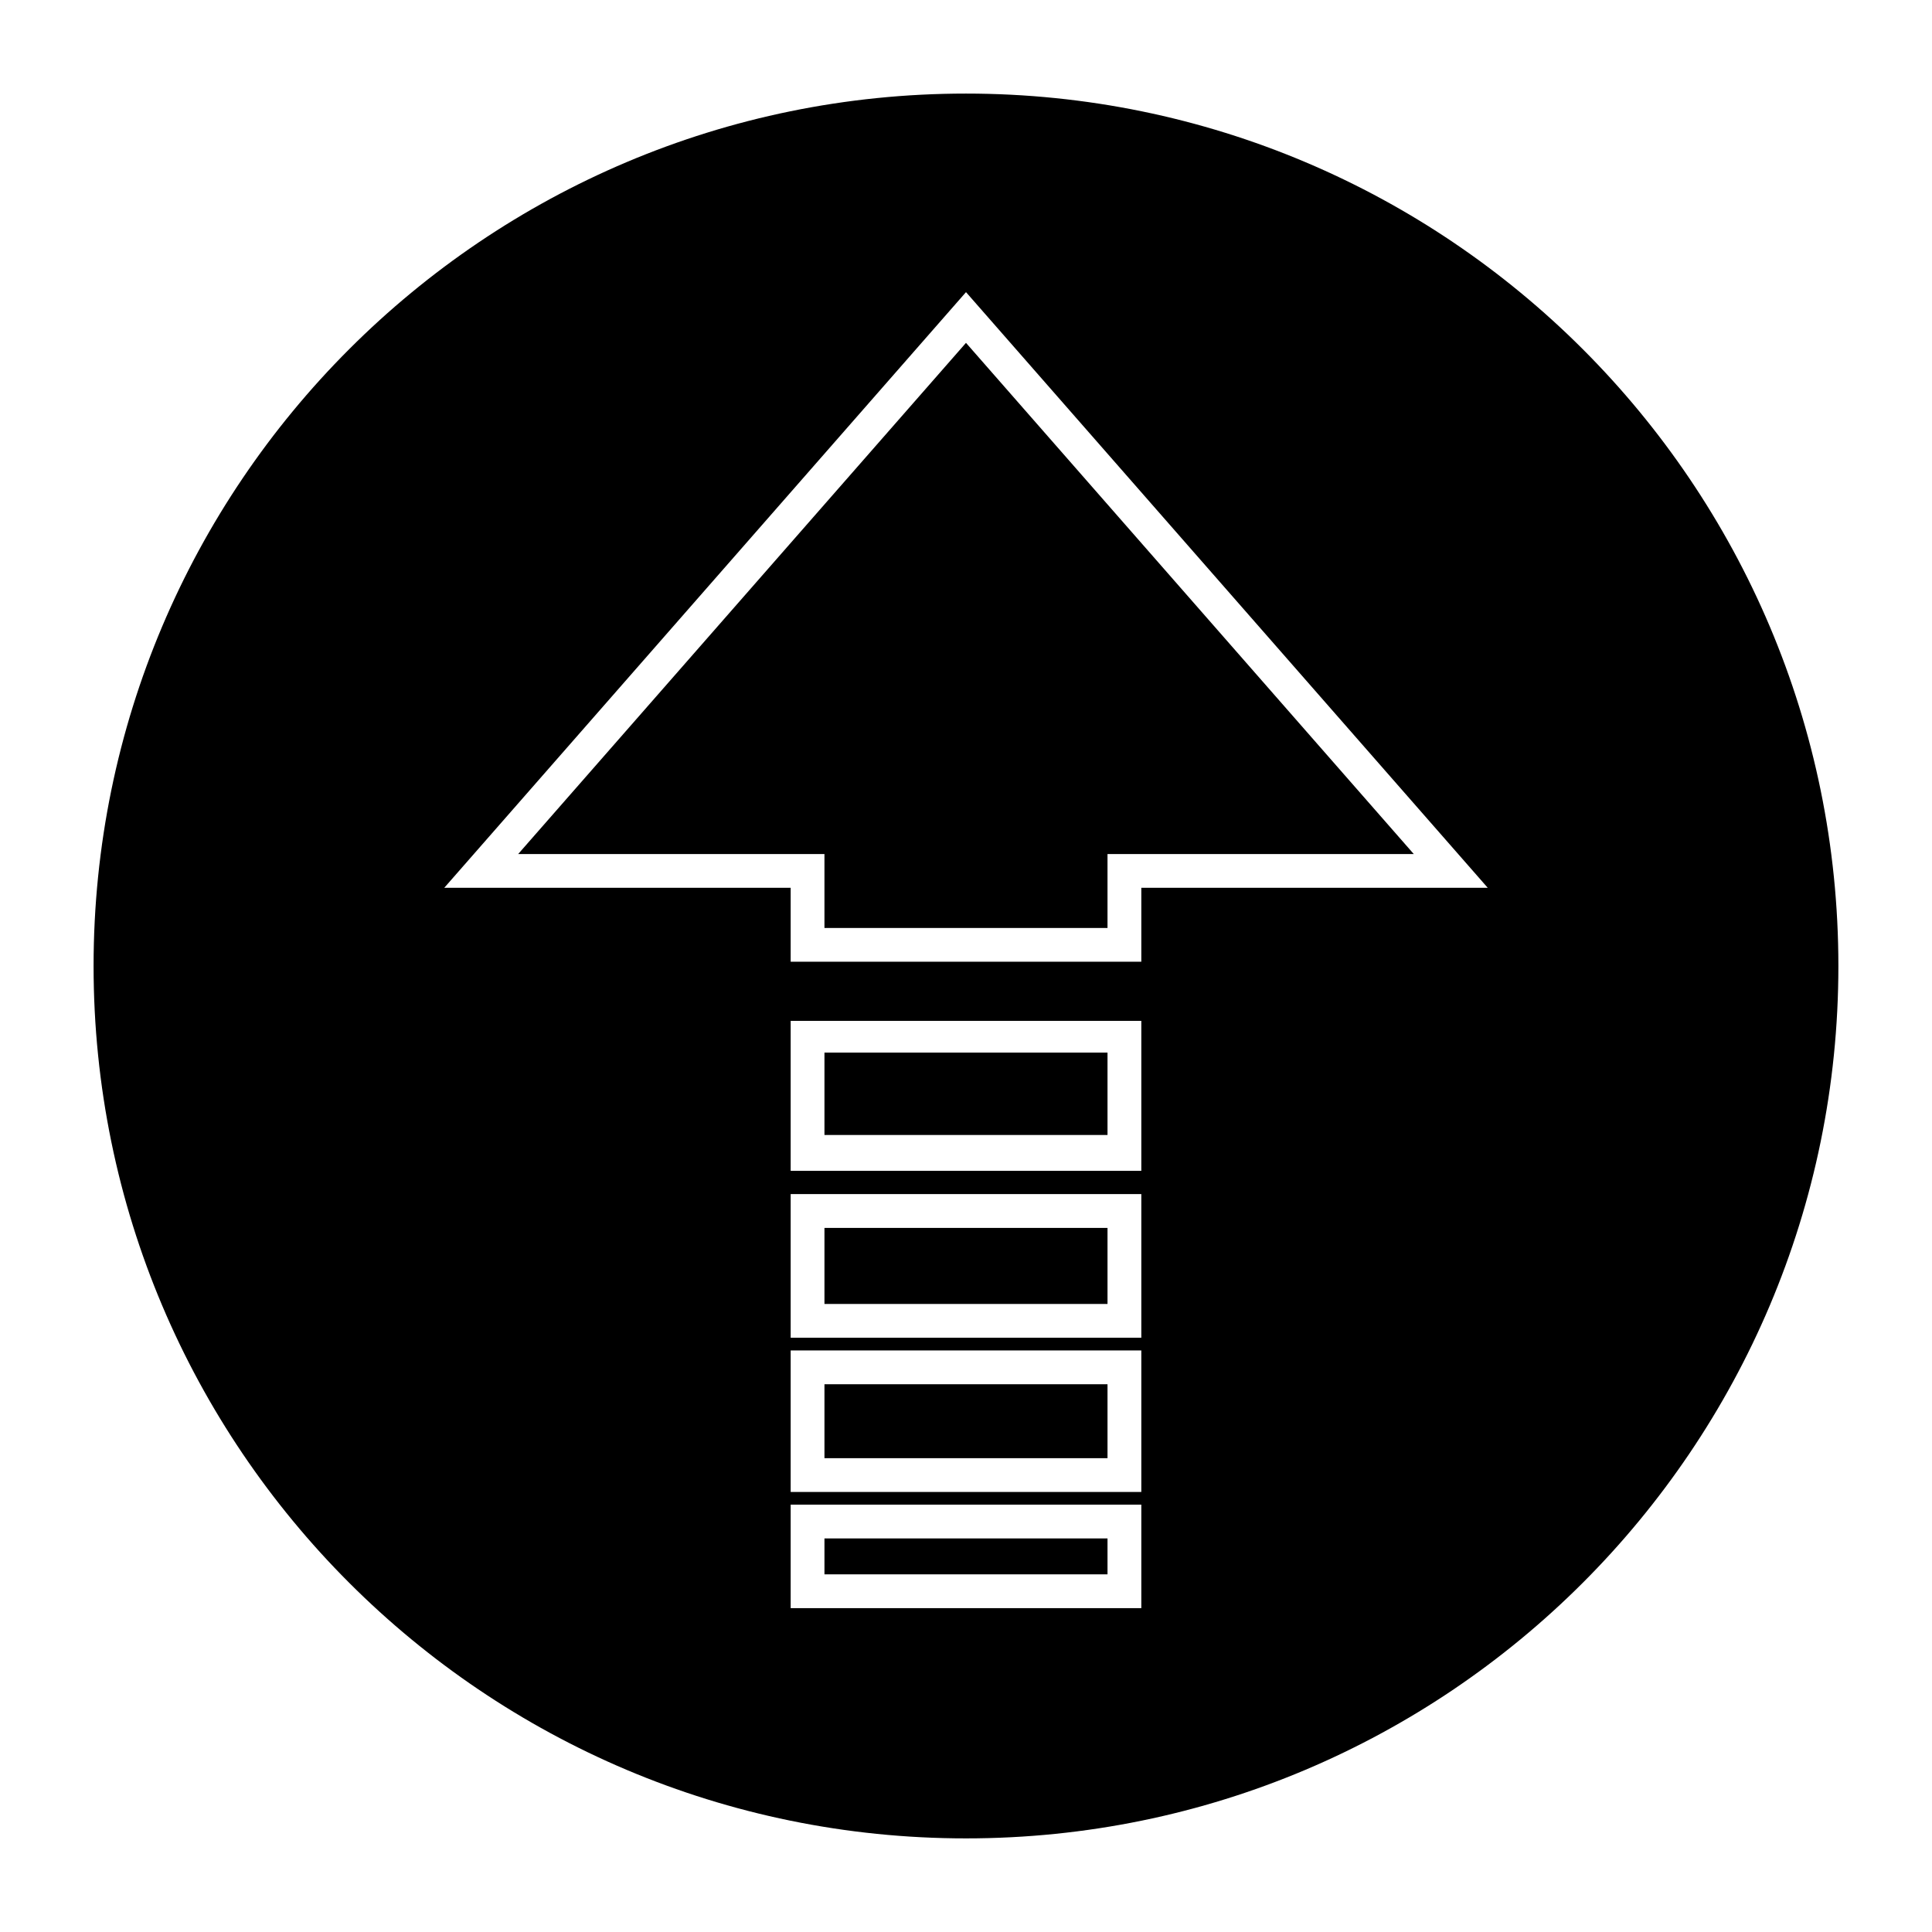 <?xml version="1.0" encoding="UTF-8"?>
<!-- Uploaded to: ICON Repo, www.svgrepo.com, Generator: ICON Repo Mixer Tools -->
<svg fill="#000000" width="800px" height="800px" version="1.1" viewBox="144 144 512 512" xmlns="http://www.w3.org/2000/svg">
 <g>
  <path d="m362.49 510.84h75.012v19.594h-75.012z"/>
  <path d="m362.49 422.95h75.012v21.832h-75.012z"/>
  <path d="m362.49 551.7h75.012v9.516h-75.012z"/>
  <path d="m400 168.8c-127.63 0-231.2 103.56-231.2 231.2 0 127.63 103.56 231.19 231.2 231.19 127.63 0 231.19-103.56 231.19-231.19 0-127.63-103.56-231.2-231.19-231.2zm46.461 401.37h-92.926v-27.43h92.926zm0-30.789h-92.926v-37.504h92.926zm0-40.867h-92.926v-38.066h92.926zm0-44.223h-92.926v-39.746h92.926zm0-75.012v19.594h-92.926v-19.594h-91.805l138.27-157.86 138.27 157.86z"/>
  <path d="m362.49 469.41h75.012v20.152h-75.012z"/>
  <path d="m281.32 370.33h81.168v19.594h75.012v-19.594h81.168l-118.67-135.47z"/>
 </g>
</svg>